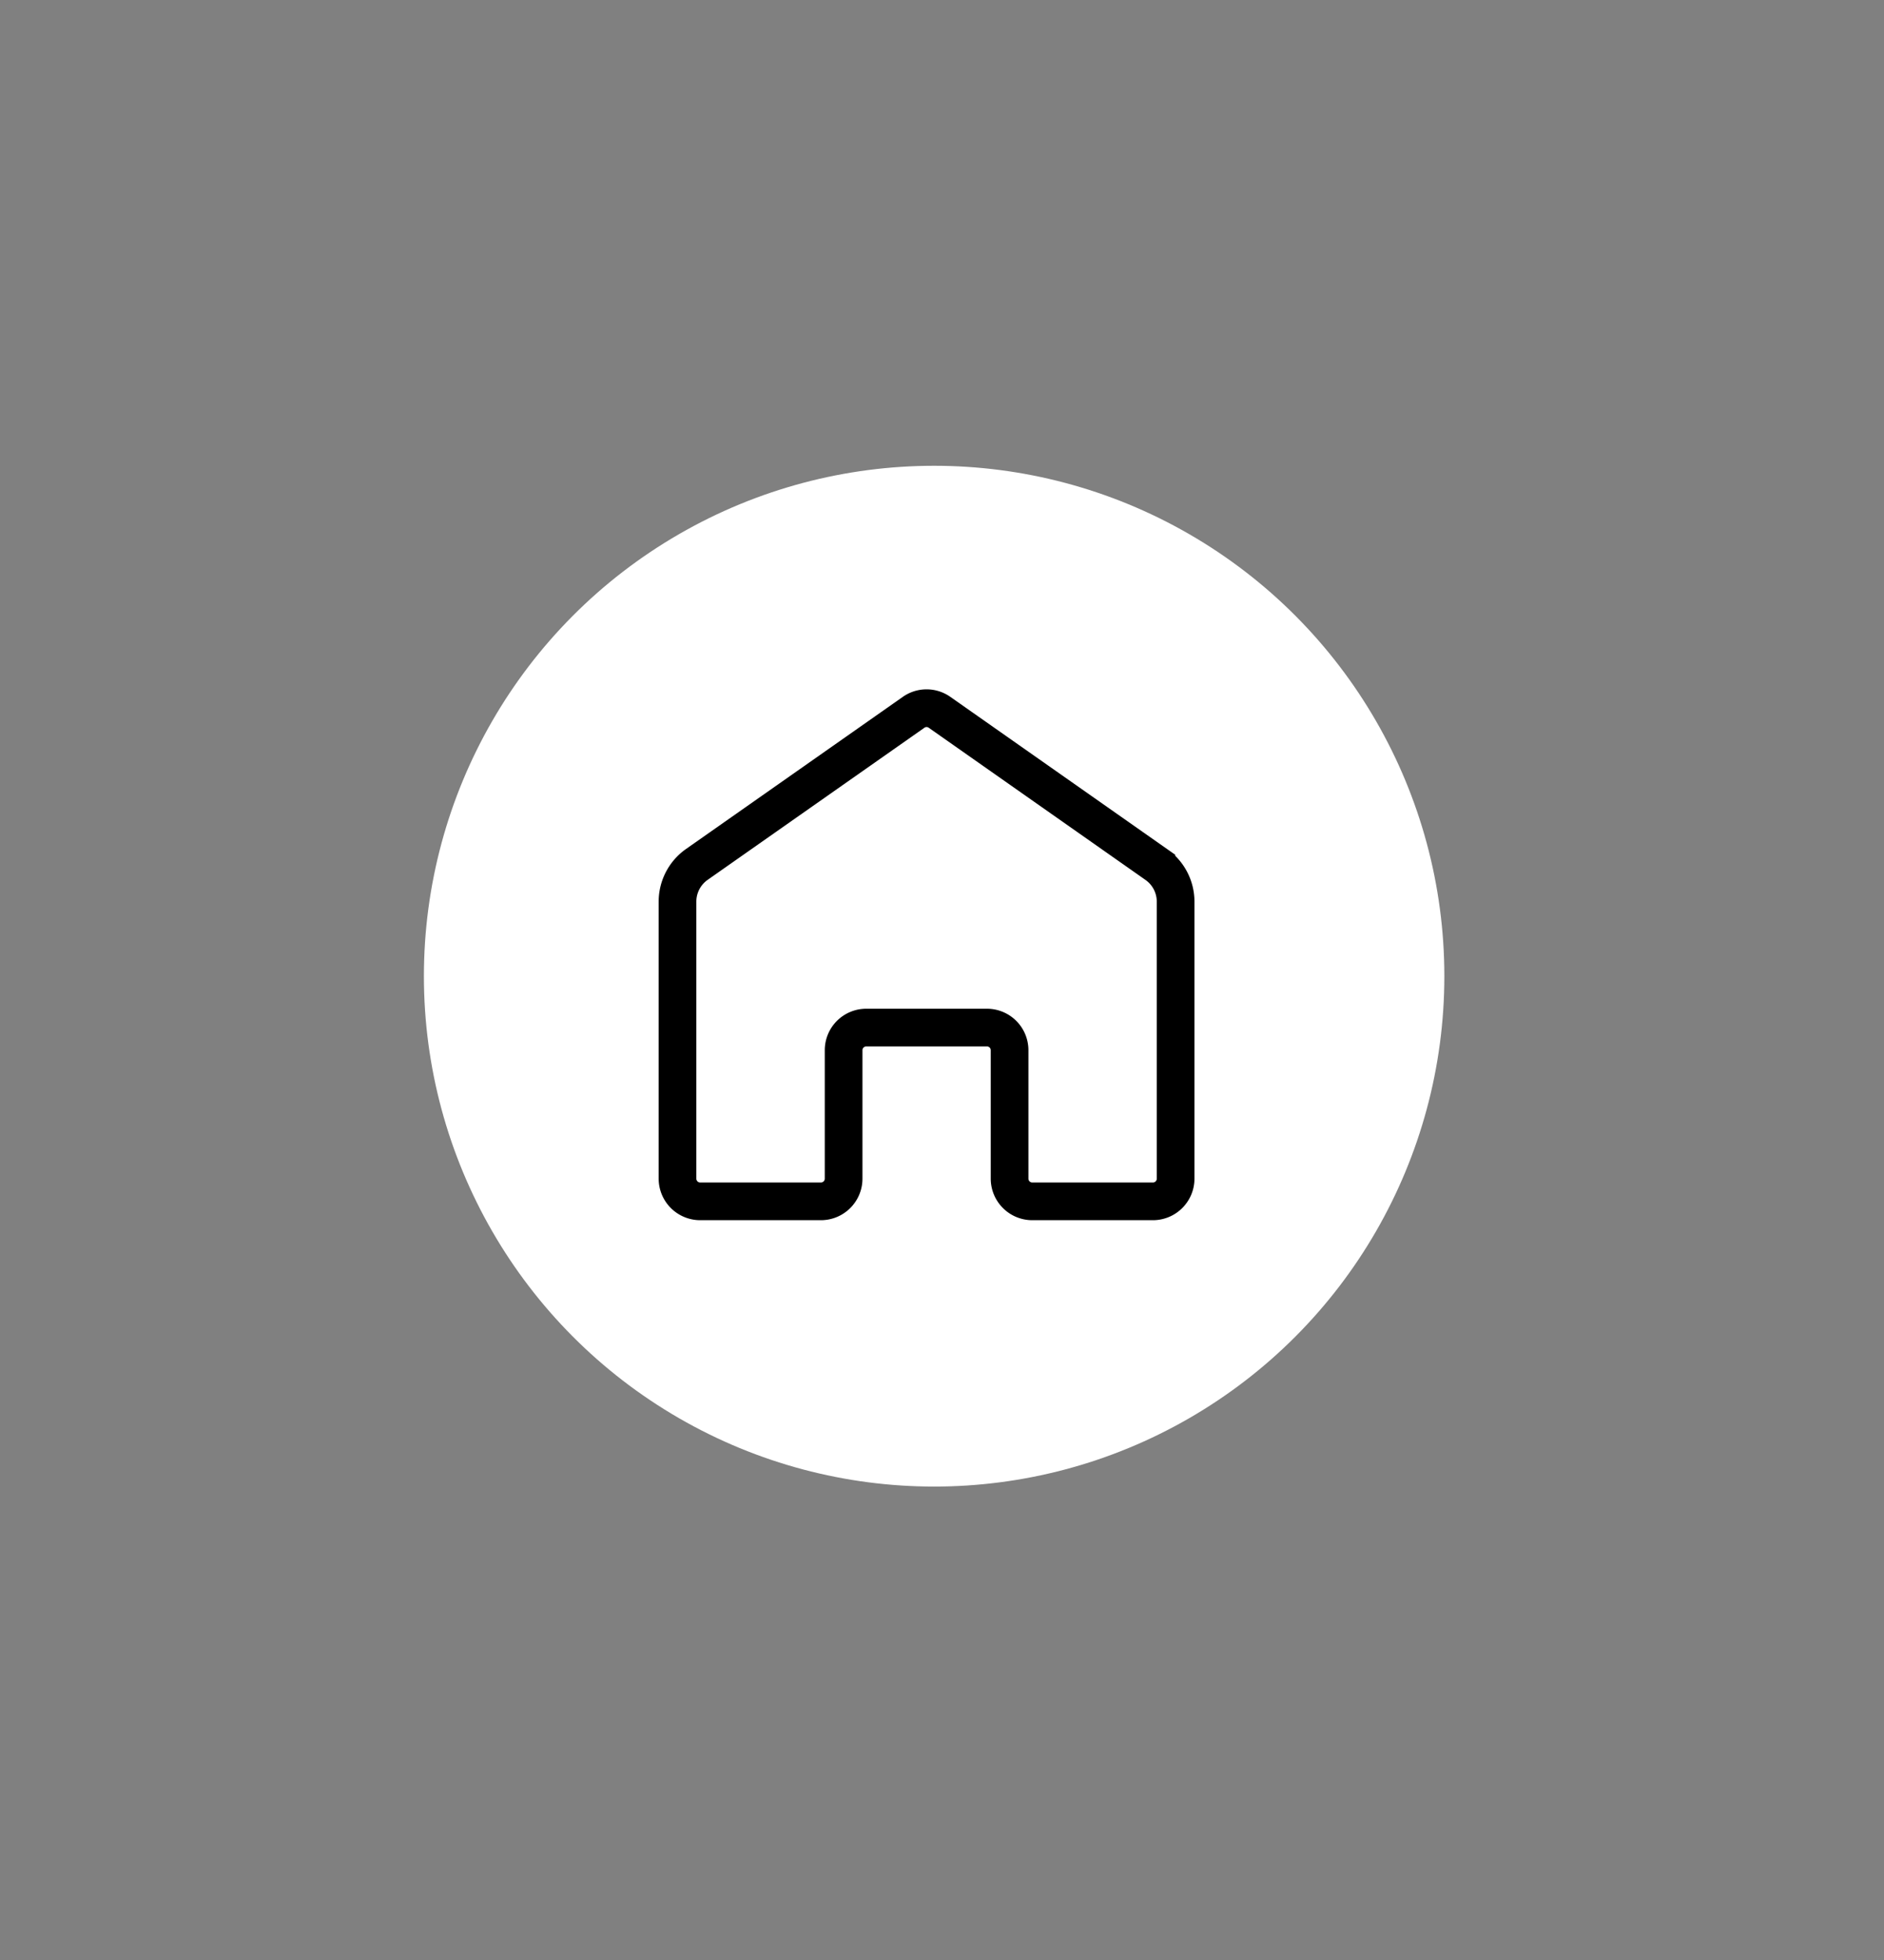 <svg id="Komponente_21_1" data-name="Komponente 21 – 1" xmlns="http://www.w3.org/2000/svg" width="100" height="104" viewBox="0 0 100 104">
  <rect x="0" y="0" width="100" height="104" fill="#808080" stroke="none"/>
  <g id="Gruppe_76" data-name="Gruppe 76" transform="translate(-1397 -10871)">
    <g id="LinkedIn_Komponente_5" data-name="LinkedIn – Komponente 5" transform="translate(1419.5 10895.715)">
      <ellipse id="Ellipse_3" data-name="Ellipse 3" cx="27.082" cy="27.082" rx="27.082" ry="27.082" fill="#fff"/>
    </g>
    <g id="home_rounded" data-name="home rounded" transform="translate(1431.76 10907.11)">
      <path id="Pfad_12" data-name="Pfad 12" d="M0,0H28.843V28.843H0Z" transform="translate(-0.001)" fill="none"/>
      <path id="Pfad_11" data-name="Pfad 11" d="M2,27.414V12.7a2.413,2.413,0,0,1,1.022-1.965L14.529,2.663a1.192,1.192,0,0,1,1.382,0l11.507,8.076A2.413,2.413,0,0,1,28.439,12.7v14.71a1.205,1.205,0,0,1-1.2,1.2H20.826a1.205,1.205,0,0,1-1.2-1.2v-6.82a1.2,1.2,0,0,0-1.2-1.2H12.017a1.2,1.2,0,0,0-1.2,1.2v6.82a1.205,1.205,0,0,1-1.2,1.2H3.2A1.205,1.205,0,0,1,2,27.414Z" transform="translate(-0.799 -0.975)" fill="none" stroke="#000" stroke-width="2"/>
    </g>
  </g>
  <rect id="Rechteck_127" data-name="Rechteck 127" width="100" height="104" fill="rgba(255,255,255,0)"/>
</svg>
